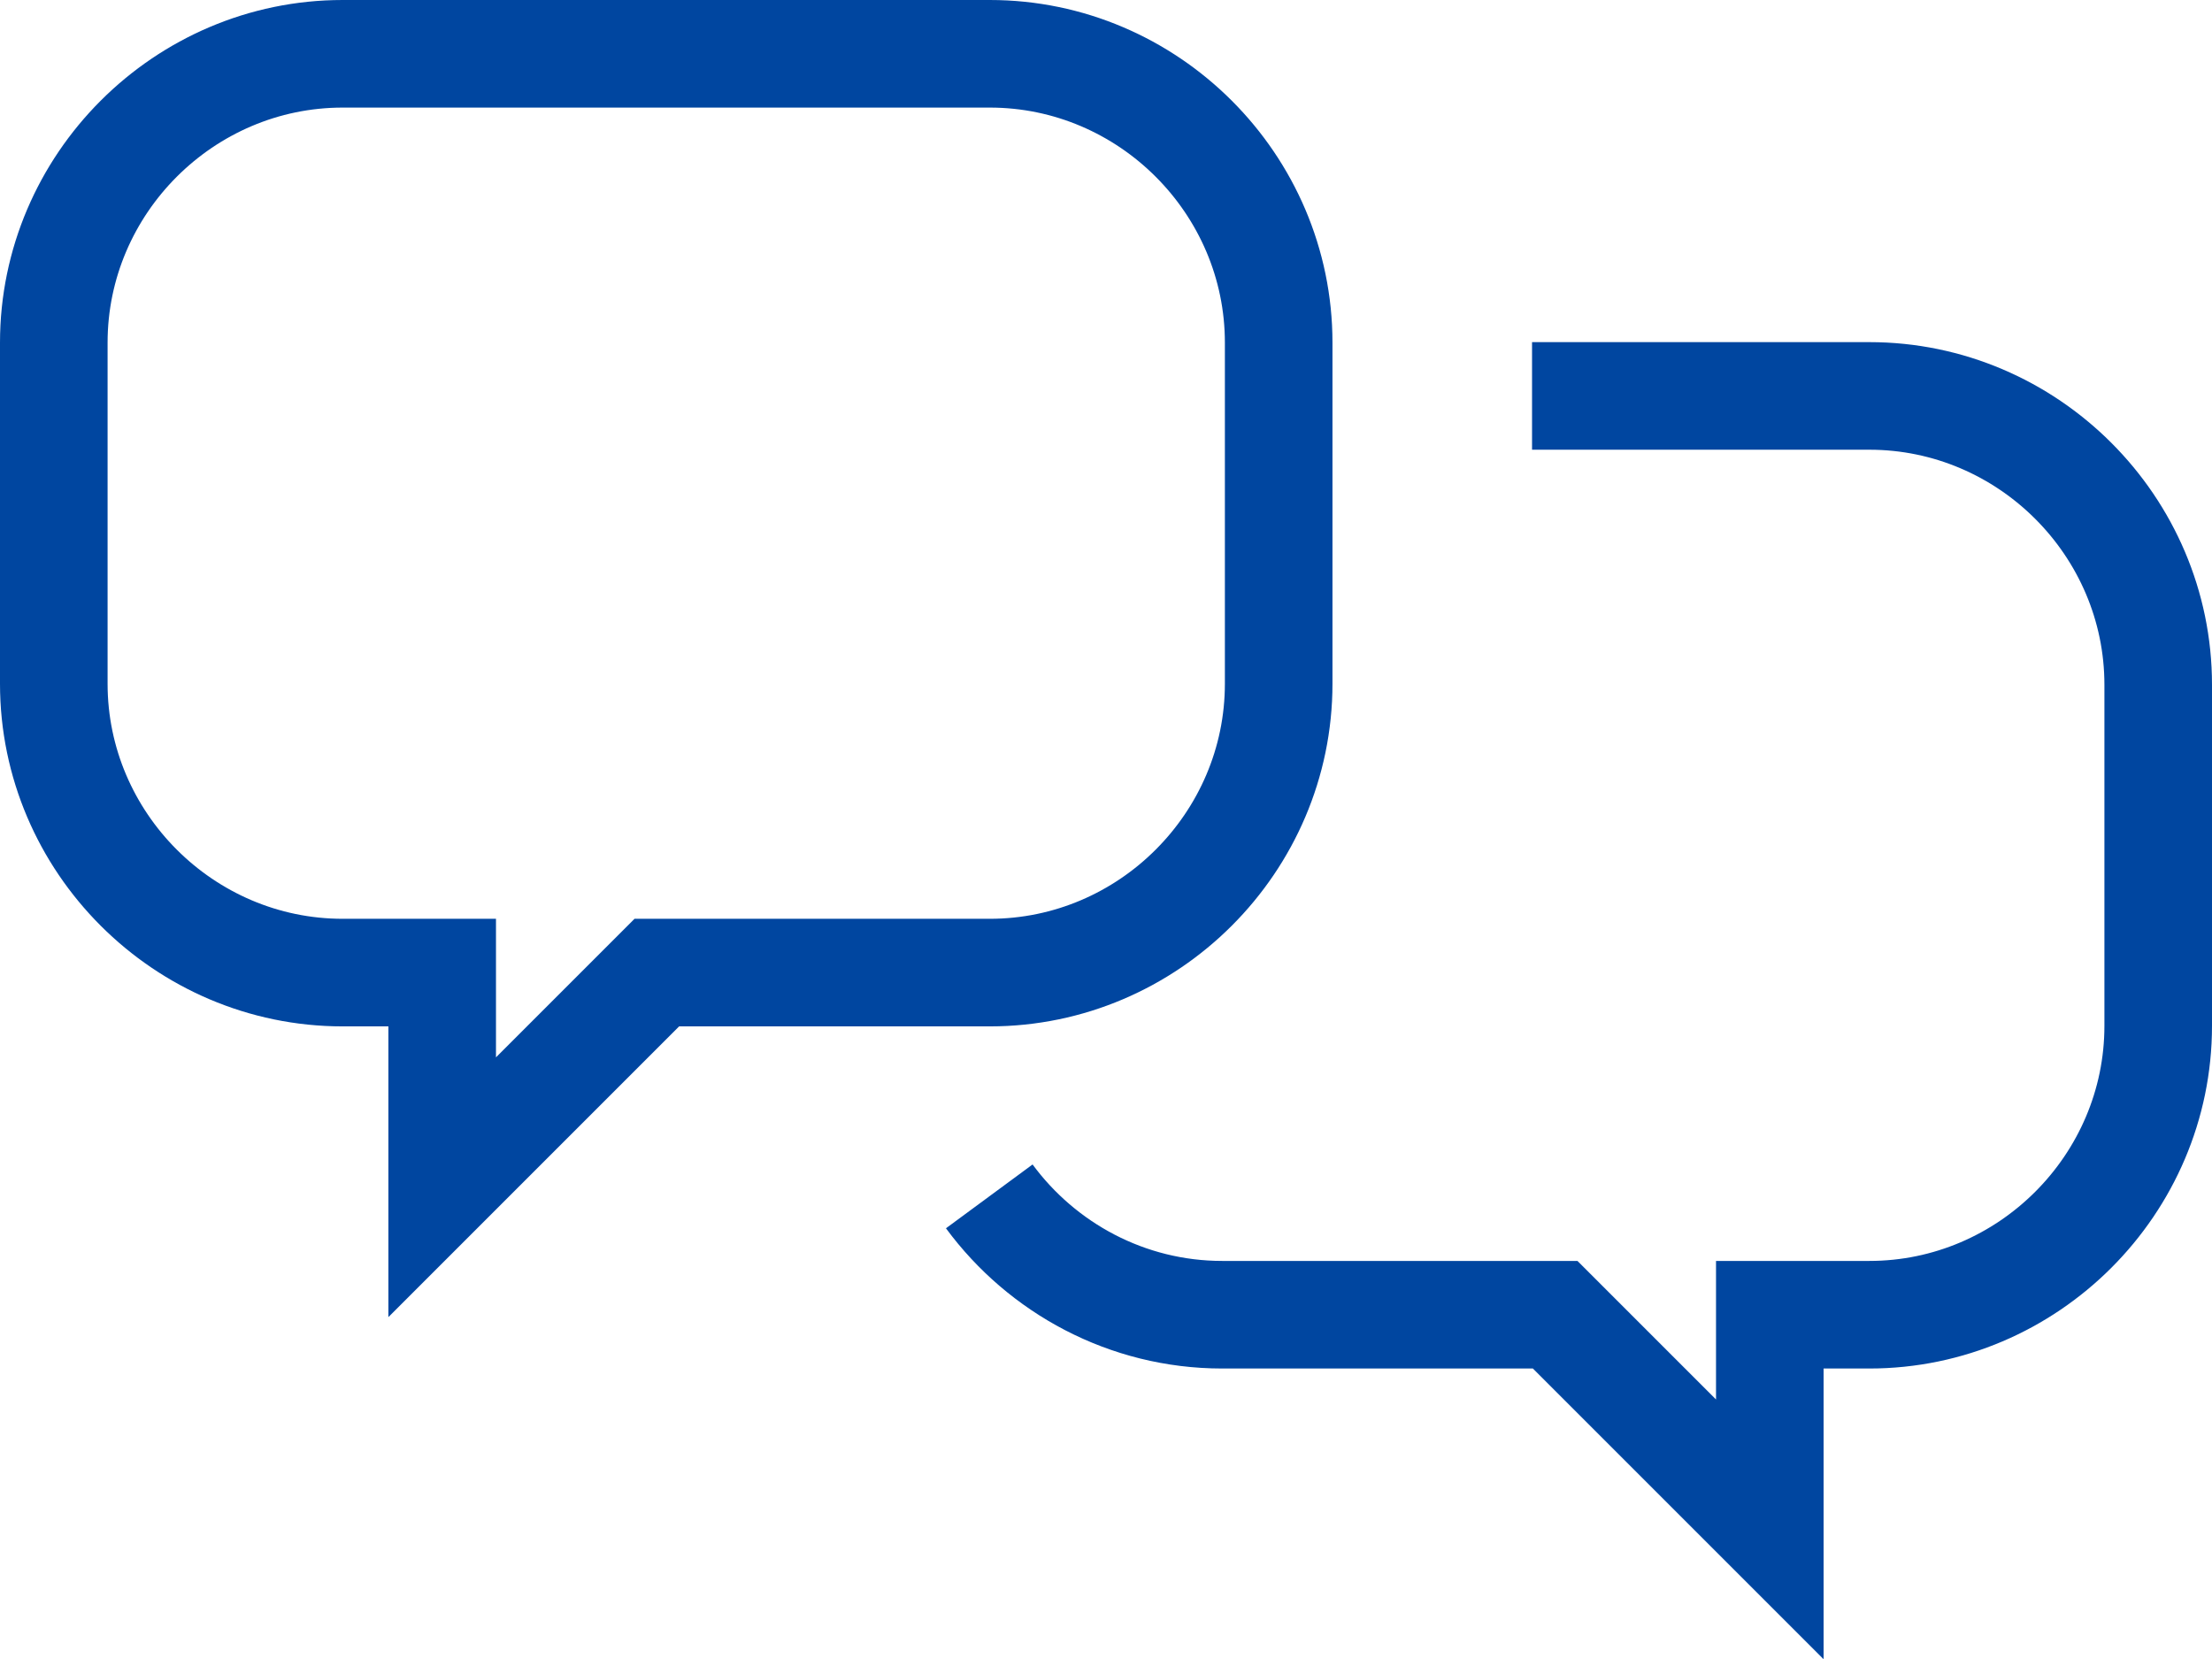 <?xml version="1.0" encoding="UTF-8"?><svg id="_レイヤー_2" xmlns="http://www.w3.org/2000/svg" viewBox="0 0 41.12 30.84"><defs><style>.cls-1{fill:none;stroke:#0046a0;stroke-miterlimit:10;stroke-width:2px;}</style></defs><g id="layout"><path class="cls-1" d="m18.4,1H6.37C3.42,1,1,3.42,1,6.37v6.34c0,2.95,2.42,5.37,5.37,5.37h1.85v3.99l3.99-3.99h6.19c2.95,0,5.37-2.42,5.37-5.37v-6.34c0-2.95-2.42-5.37-5.37-5.37Z"/><path class="cls-1" d="m28.48,7.36h6.27c2.95,0,5.37,2.42,5.37,5.37v6.34c0,2.95-2.42,5.37-5.37,5.37h-1.85s0,3.99,0,3.99l-3.99-3.99h-6.19c-1.77,0-3.35-.87-4.33-2.2"/></g></svg>